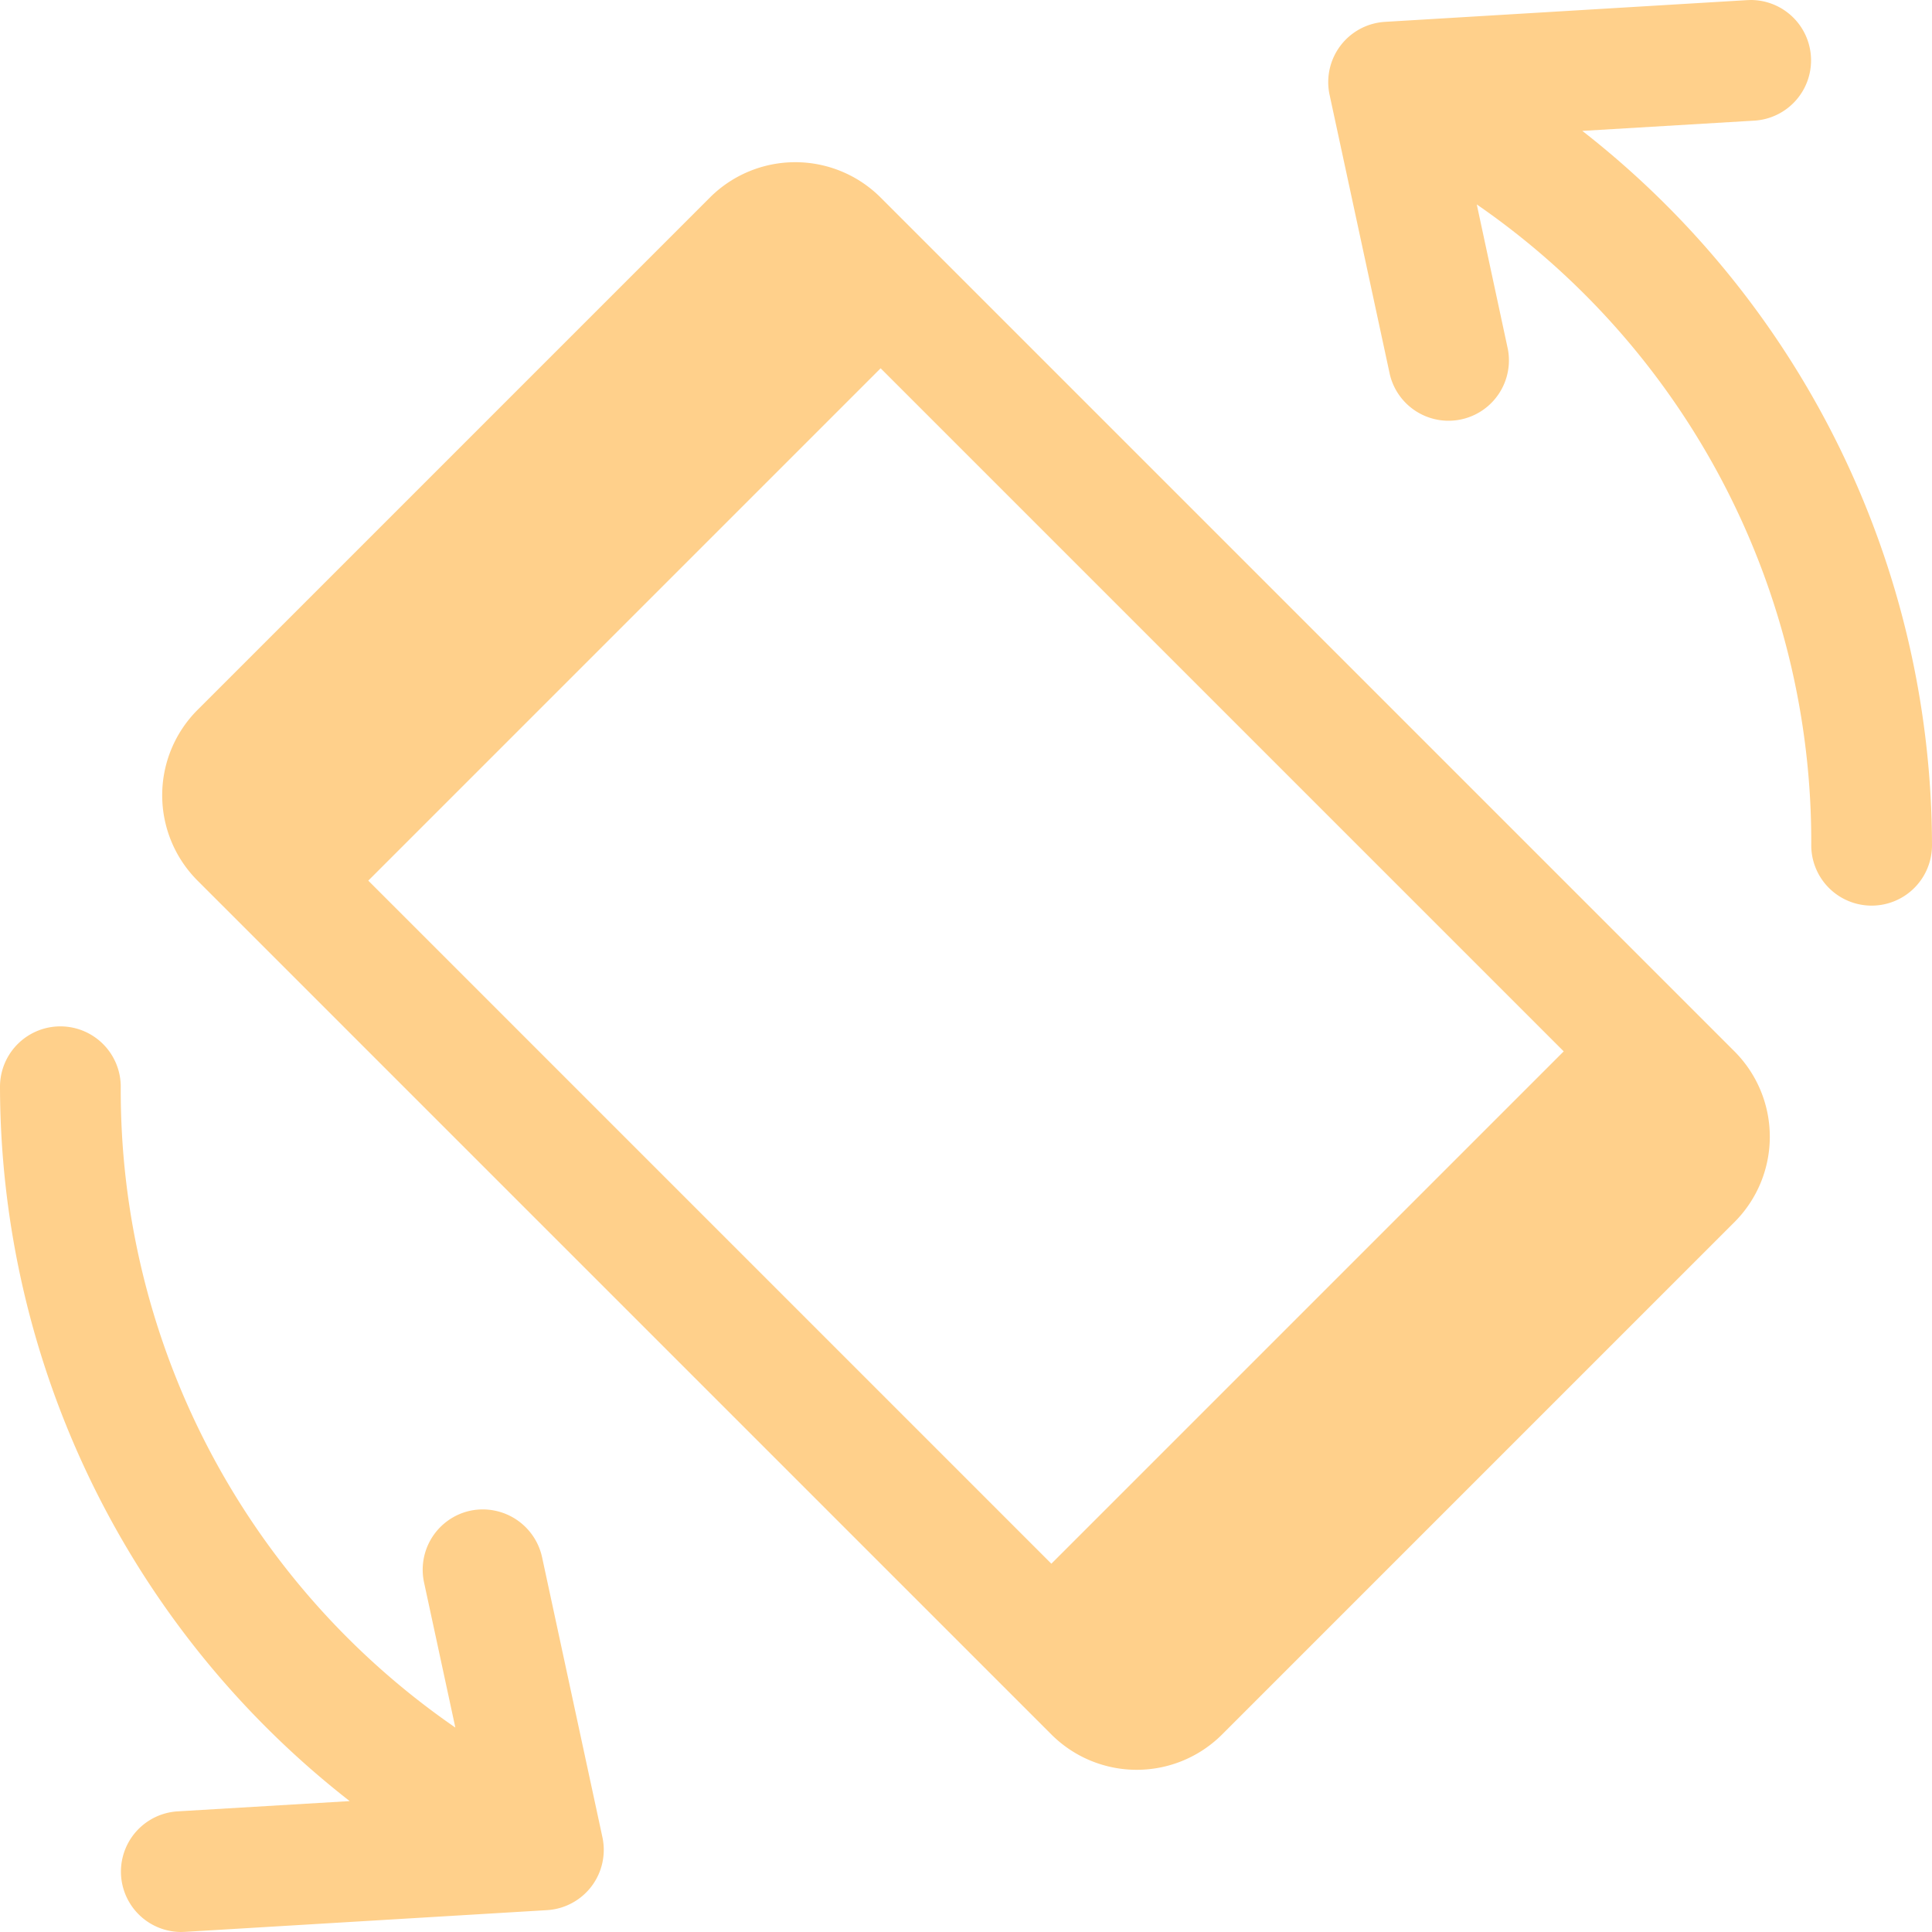     <svg id="SvgjsSvg1001" width="256" height="256" xmlns="http://www.w3.org/2000/svg" version="1.1" ><defs id="SvgjsDefs1002"></defs><g id="SvgjsG1008"><svg xmlns="http://www.w3.org/2000/svg" viewBox="0 0 16 16" width="256" height="256"><path d="M3.895 12.511a.5.5 0 0 0-.383.595l.259 1.201A6.407 6.407 0 0 1 1 9a.5.5 0 0 0-1 0 7.519 7.519 0 0 0 2.896 5.916l-1.426.085A.5.5 0 0 0 1.5 16l.03-.001 3-.18a.5.5 0 0 0 .459-.604l-.5-2.32a.503.503 0 0 0-.594-.384zM13.104 1.084 14.53.999A.5.5 0 0 0 14.5 0l-.03.001-3 .18a.5.5 0 0 0-.459.604l.5 2.32a.5.5 0 0 0 .977-.211l-.258-1.201A6.409 6.409 0 0 1 15 7a.5.5 0 0 0 1 0 7.519 7.519 0 0 0-2.896-5.916zM7.293 1.636a1 1 0 0 0-1.414 0L1.636 5.879a1 1 0 0 0 0 1.414l7.071 7.071a1 1 0 0 0 1.414 0l4.243-4.243a1 1 0 0 0 0-1.414L7.293 1.636zM8.707 12.95 3.05 7.293 7.293 3.05l5.657 5.657-4.243 4.243z" fill="#FFD08B" className="color000 svgShape"></path></svg></g></svg>